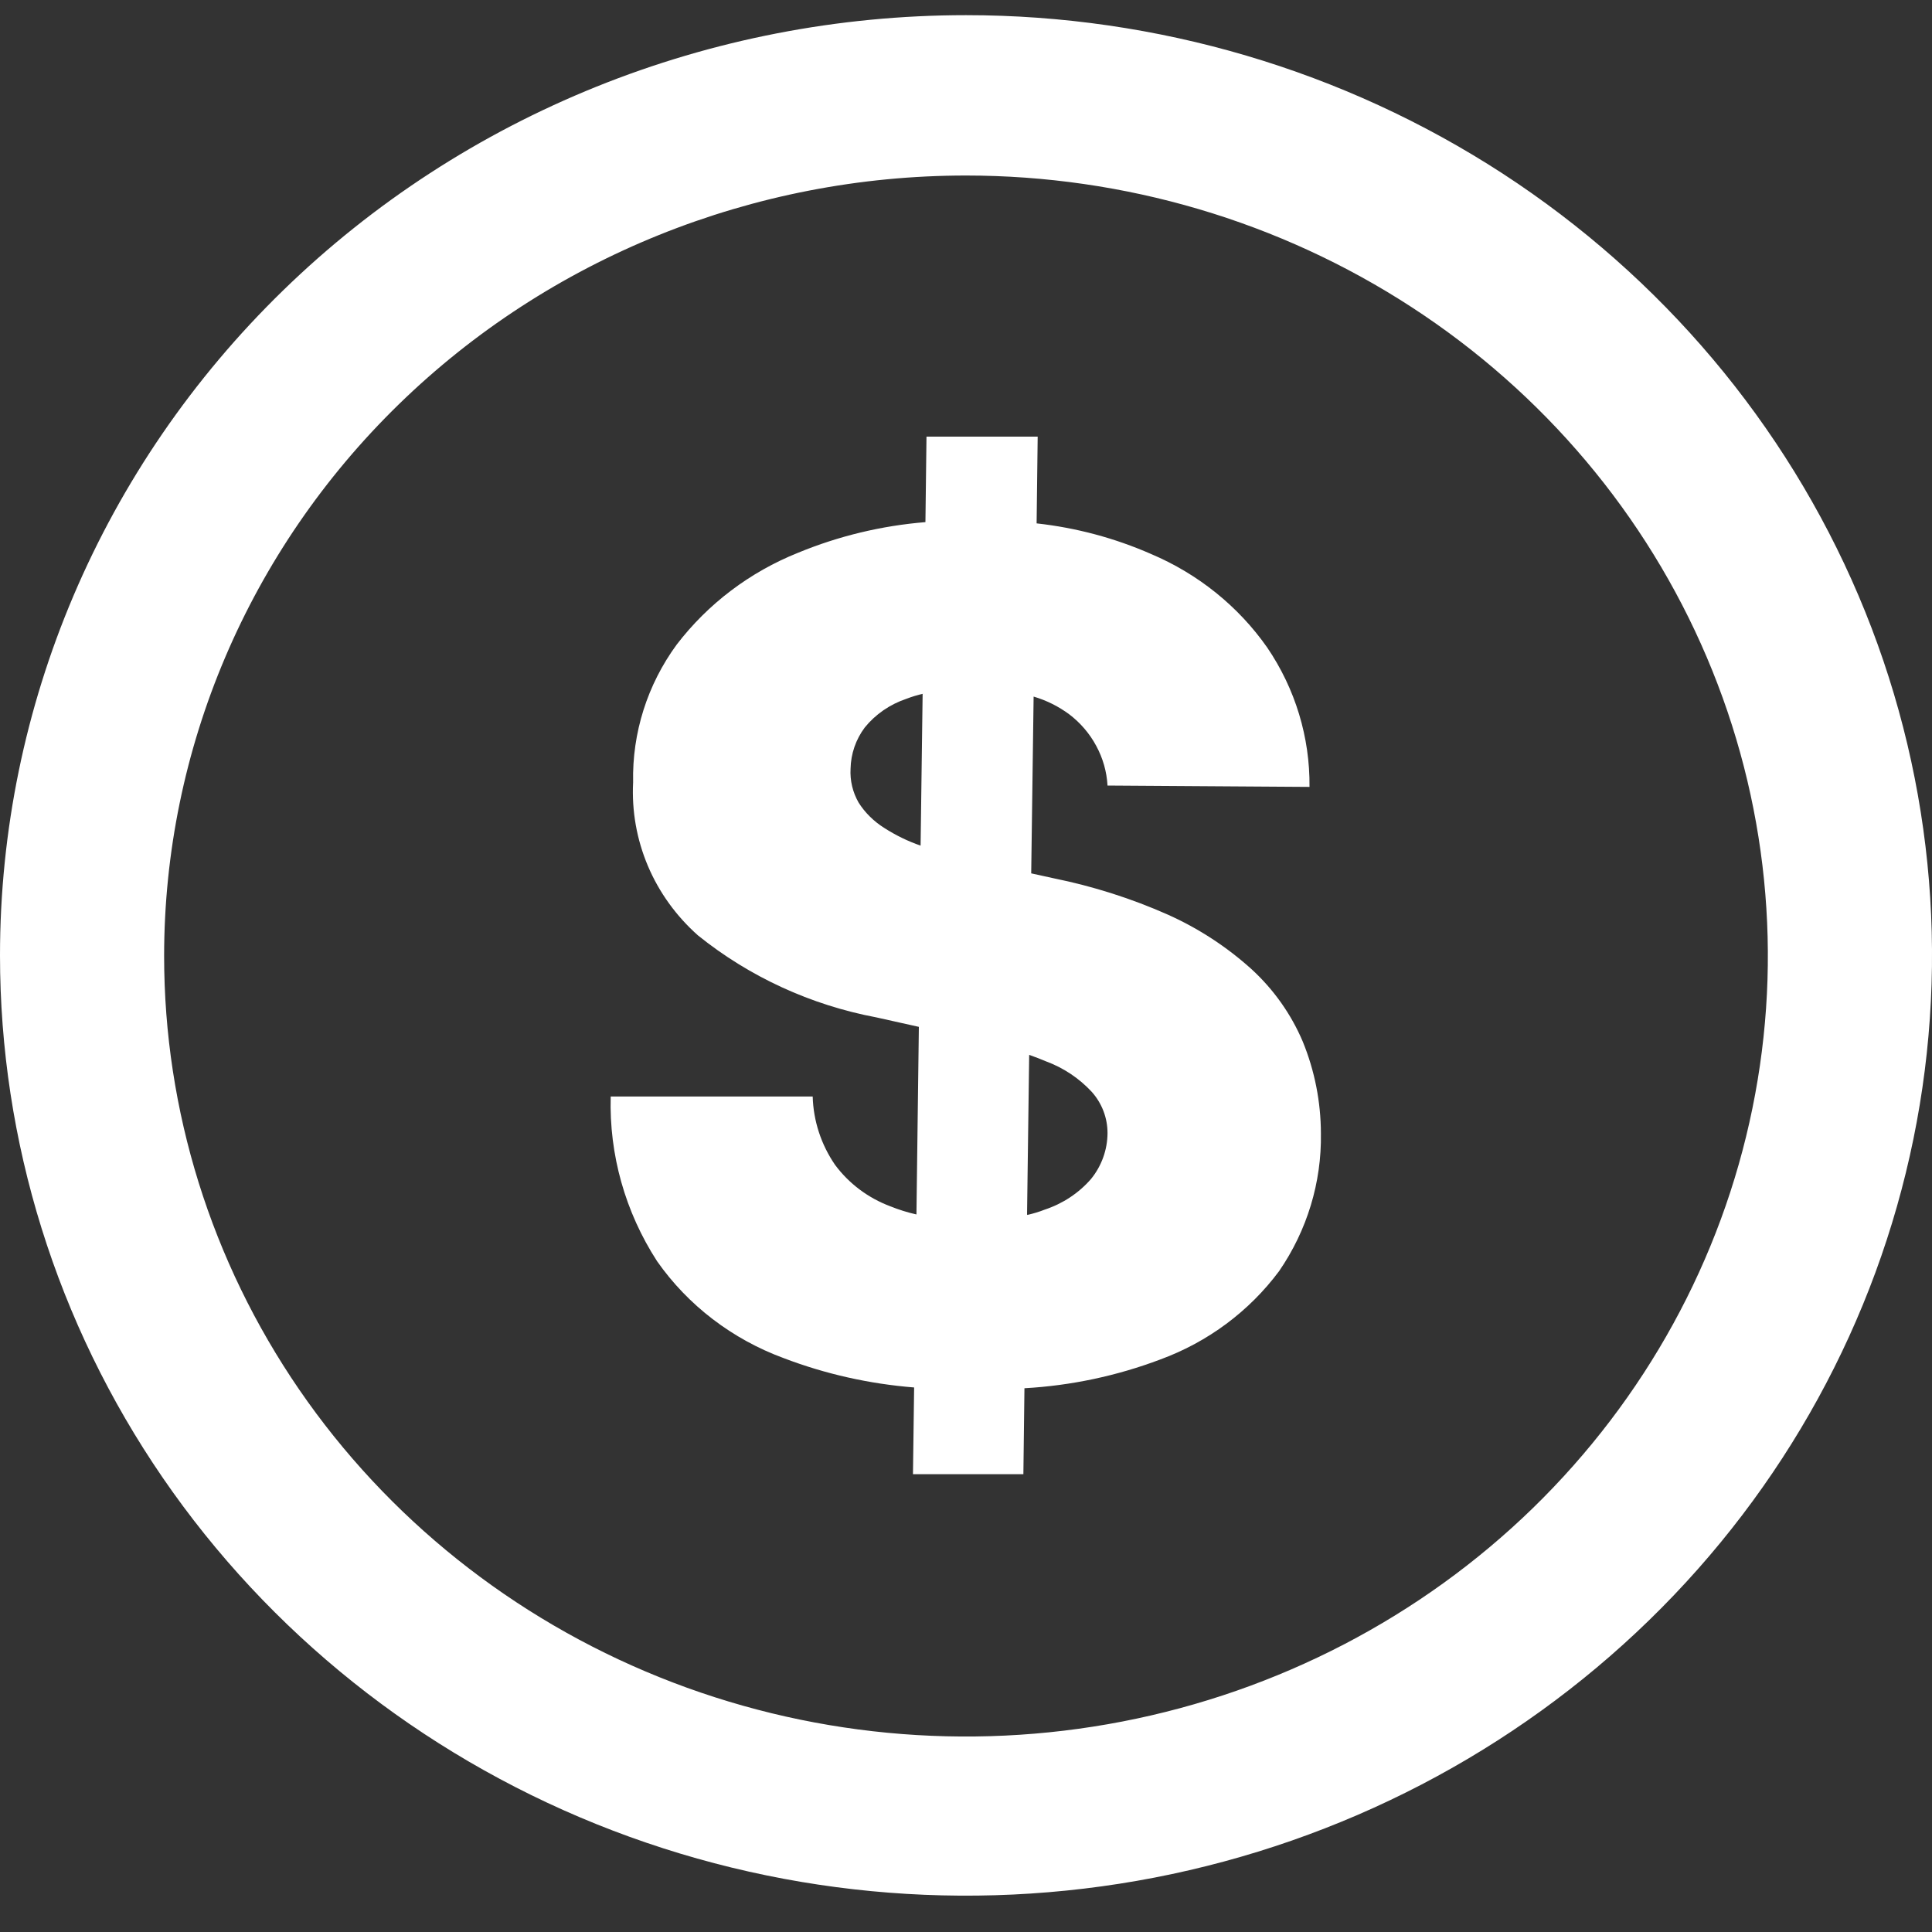 <svg width="20" height="20" viewBox="0 0 20 20" fill="none" xmlns="http://www.w3.org/2000/svg">
<rect x="0" y="0" width="20" height="20" fill="#333333" stroke="none"/>
<path fill-rule="evenodd" clip-rule="evenodd" d="M10 0.157C11.978 0.157 13.911 0.728 15.556 1.797C17.2 2.867 18.482 4.387 19.239 6.165C19.996 7.944 20.194 9.901 19.808 11.789C19.422 13.677 18.47 15.412 17.071 16.773C15.672 18.134 13.891 19.061 11.951 19.437C10.011 19.812 8 19.62 6.173 18.883C4.346 18.146 2.784 16.899 1.685 15.298C0.586 13.697 0 11.815 0 9.89C0 7.309 1.054 4.833 2.929 3.008C4.804 1.182 7.348 0.157 10 0.157ZM11.465 8.132C11.457 7.988 11.417 7.848 11.348 7.721C11.28 7.594 11.184 7.482 11.068 7.394C10.957 7.312 10.833 7.25 10.7 7.211L10.675 9.041L10.908 9.092C11.316 9.175 11.713 9.301 12.091 9.469C12.408 9.611 12.7 9.802 12.956 10.033C13.185 10.243 13.366 10.499 13.486 10.782C13.61 11.085 13.673 11.407 13.674 11.733C13.682 12.24 13.531 12.737 13.241 13.159C12.932 13.574 12.505 13.892 12.012 14.073C11.562 14.243 11.087 14.344 10.605 14.371L10.594 15.261H9.451L9.463 14.363C9 14.326 8.544 14.224 8.112 14.059C7.58 13.863 7.122 13.513 6.802 13.056C6.472 12.546 6.305 11.953 6.322 11.351H8.413C8.42 11.603 8.5 11.848 8.644 12.058C8.788 12.252 8.986 12.401 9.215 12.487C9.304 12.523 9.394 12.551 9.487 12.572L9.512 10.63L9.072 10.532C8.393 10.404 7.758 10.112 7.225 9.683C7 9.483 6.823 9.238 6.707 8.964C6.591 8.69 6.539 8.394 6.554 8.099C6.543 7.588 6.701 7.088 7.005 6.673C7.328 6.251 7.762 5.922 8.262 5.722C8.681 5.549 9.126 5.442 9.58 5.405L9.591 4.52H10.742L10.731 5.418C11.14 5.463 11.54 5.57 11.916 5.735C12.402 5.941 12.819 6.276 13.118 6.703C13.409 7.131 13.561 7.633 13.556 8.146L11.465 8.132ZM9.559 7.181C9.499 7.194 9.44 7.212 9.383 7.234C9.213 7.291 9.063 7.394 8.952 7.531C8.859 7.655 8.808 7.804 8.805 7.958C8.798 8.08 8.827 8.201 8.888 8.308C8.955 8.414 9.046 8.503 9.154 8.571C9.271 8.646 9.397 8.708 9.53 8.754L9.551 7.184L9.559 7.181ZM10.635 12.577C10.696 12.563 10.757 12.545 10.815 12.522C11.002 12.46 11.167 12.351 11.294 12.205C11.404 12.07 11.464 11.902 11.465 11.73C11.465 11.573 11.408 11.422 11.302 11.303C11.172 11.163 11.01 11.054 10.828 10.987C10.775 10.964 10.716 10.942 10.654 10.92L10.632 12.571L10.635 12.577ZM10 1.817C11.642 1.817 13.247 2.291 14.612 3.179C15.977 4.066 17.041 5.328 17.669 6.805C18.297 8.281 18.462 9.906 18.141 11.473C17.821 13.04 17.03 14.48 15.87 15.61C14.709 16.74 13.23 17.509 11.619 17.821C10.009 18.133 8.34 17.973 6.823 17.361C5.307 16.75 4.01 15.714 3.098 14.386C2.186 13.057 1.699 11.495 1.699 9.897C1.699 7.754 2.574 5.699 4.13 4.184C5.687 2.668 7.798 1.817 10 1.817Z" fill="white"/>
</svg>
